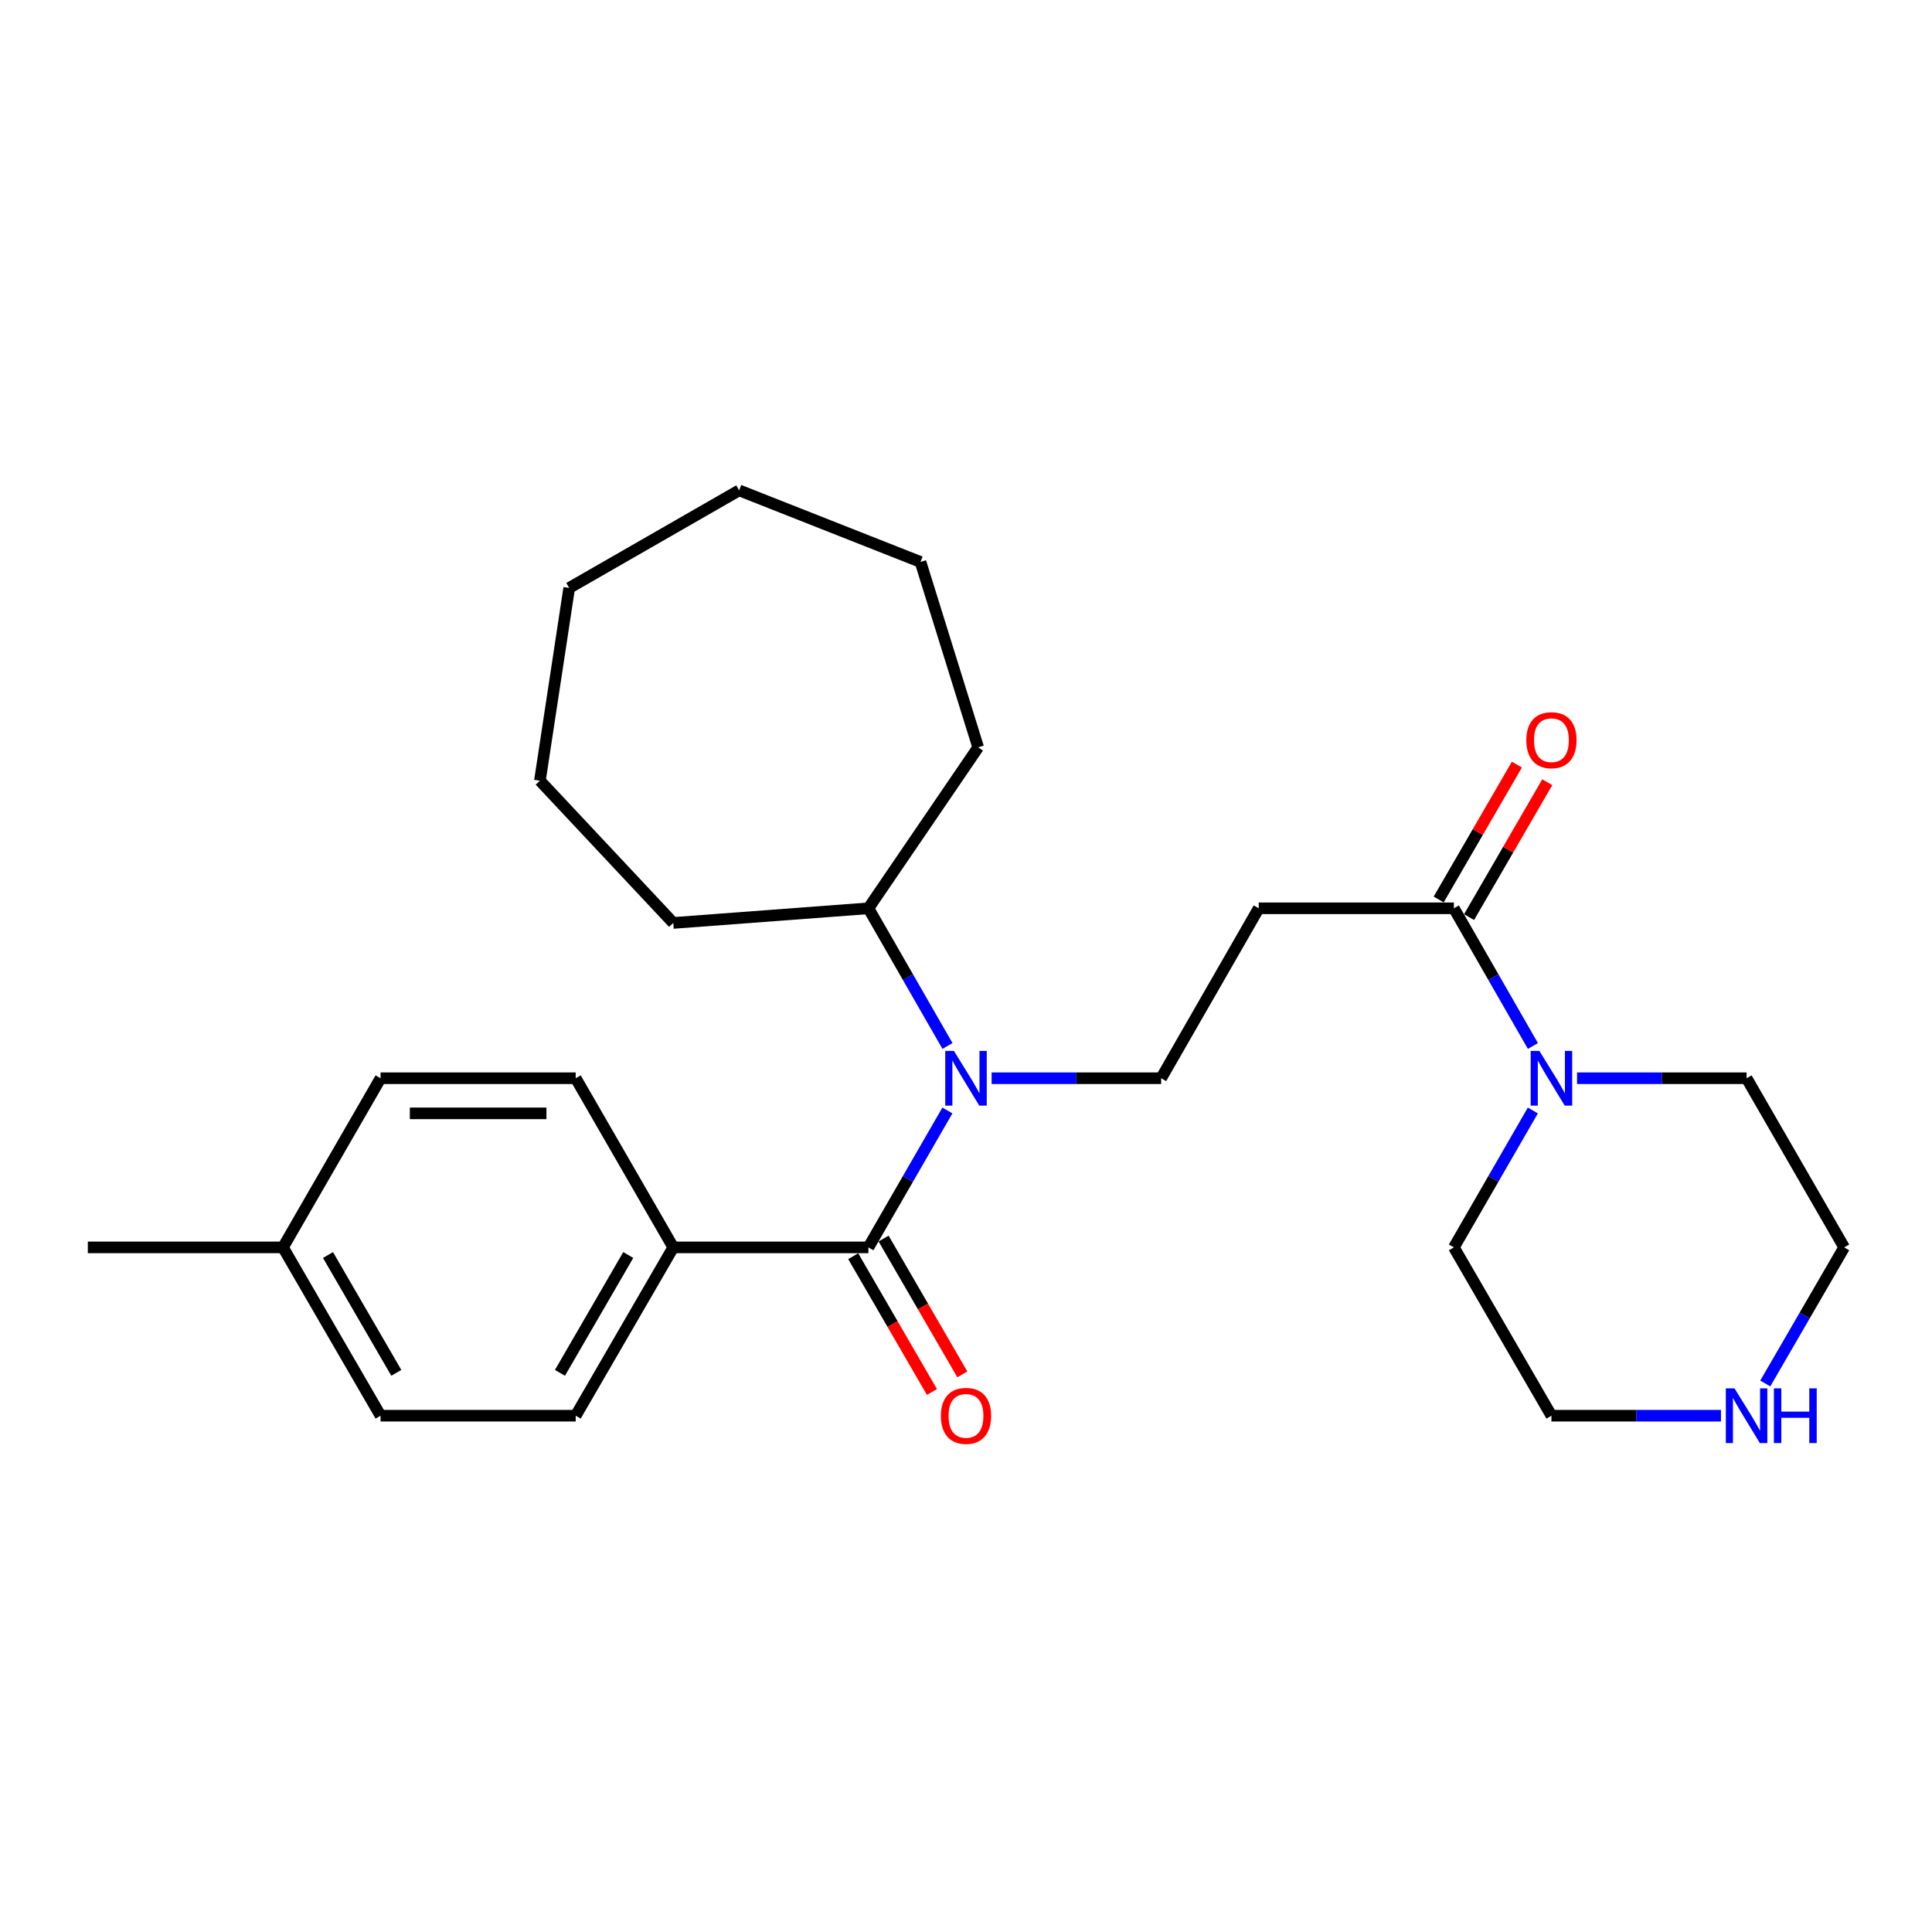 <?xml version='1.0' encoding='iso-8859-1'?>
<svg version='1.1' baseProfile='full'
              xmlns='http://www.w3.org/2000/svg'
                      xmlns:rdkit='http://www.rdkit.org/xml'
                      xmlns:xlink='http://www.w3.org/1999/xlink'
                  xml:space='preserve'
width='1000px' height='1000px' viewBox='0 0 1000 1000'>
<!-- END OF HEADER -->
<rect style='opacity:1.0;fill:#FFFFFF;stroke:none' width='1000' height='1000' x='0' y='0'> </rect>
<path class='bond-0' d='M 449.485,645.644 L 469.928,610.214' style='fill:none;fill-rule:evenodd;stroke:#000000;stroke-width:6px;stroke-linecap:butt;stroke-linejoin:miter;stroke-opacity:1' />
<path class='bond-0' d='M 469.928,610.214 L 490.372,574.783' style='fill:none;fill-rule:evenodd;stroke:#0000FF;stroke-width:6px;stroke-linecap:butt;stroke-linejoin:miter;stroke-opacity:1' />
<path class='bond-5' d='M 449.485,645.644 L 348.485,645.644' style='fill:none;fill-rule:evenodd;stroke:#000000;stroke-width:6px;stroke-linecap:butt;stroke-linejoin:miter;stroke-opacity:1' />
<path class='bond-6' d='M 441.622,650.203 L 461.998,685.346' style='fill:none;fill-rule:evenodd;stroke:#000000;stroke-width:6px;stroke-linecap:butt;stroke-linejoin:miter;stroke-opacity:1' />
<path class='bond-6' d='M 461.998,685.346 L 482.374,720.49' style='fill:none;fill-rule:evenodd;stroke:#FF0000;stroke-width:6px;stroke-linecap:butt;stroke-linejoin:miter;stroke-opacity:1' />
<path class='bond-6' d='M 457.348,641.085 L 477.724,676.228' style='fill:none;fill-rule:evenodd;stroke:#000000;stroke-width:6px;stroke-linecap:butt;stroke-linejoin:miter;stroke-opacity:1' />
<path class='bond-6' d='M 477.724,676.228 L 498.1,711.372' style='fill:none;fill-rule:evenodd;stroke:#FF0000;stroke-width:6px;stroke-linecap:butt;stroke-linejoin:miter;stroke-opacity:1' />
<path class='bond-4' d='M 513.265,558.096 L 557.138,558.096' style='fill:none;fill-rule:evenodd;stroke:#0000FF;stroke-width:6px;stroke-linecap:butt;stroke-linejoin:miter;stroke-opacity:1' />
<path class='bond-4' d='M 557.138,558.096 L 601.01,558.096' style='fill:none;fill-rule:evenodd;stroke:#000000;stroke-width:6px;stroke-linecap:butt;stroke-linejoin:miter;stroke-opacity:1' />
<path class='bond-9' d='M 490.412,541.4 L 469.948,505.767' style='fill:none;fill-rule:evenodd;stroke:#0000FF;stroke-width:6px;stroke-linecap:butt;stroke-linejoin:miter;stroke-opacity:1' />
<path class='bond-9' d='M 469.948,505.767 L 449.485,470.134' style='fill:none;fill-rule:evenodd;stroke:#000000;stroke-width:6px;stroke-linecap:butt;stroke-linejoin:miter;stroke-opacity:1' />
<path class='bond-1' d='M 752.525,470.134 L 651.515,470.134' style='fill:none;fill-rule:evenodd;stroke:#000000;stroke-width:6px;stroke-linecap:butt;stroke-linejoin:miter;stroke-opacity:1' />
<path class='bond-2' d='M 752.525,470.134 L 772.981,505.767' style='fill:none;fill-rule:evenodd;stroke:#000000;stroke-width:6px;stroke-linecap:butt;stroke-linejoin:miter;stroke-opacity:1' />
<path class='bond-2' d='M 772.981,505.767 L 793.436,541.4' style='fill:none;fill-rule:evenodd;stroke:#0000FF;stroke-width:6px;stroke-linecap:butt;stroke-linejoin:miter;stroke-opacity:1' />
<path class='bond-8' d='M 760.388,474.693 L 780.627,439.784' style='fill:none;fill-rule:evenodd;stroke:#000000;stroke-width:6px;stroke-linecap:butt;stroke-linejoin:miter;stroke-opacity:1' />
<path class='bond-8' d='M 780.627,439.784 L 800.867,404.876' style='fill:none;fill-rule:evenodd;stroke:#FF0000;stroke-width:6px;stroke-linecap:butt;stroke-linejoin:miter;stroke-opacity:1' />
<path class='bond-8' d='M 744.662,465.575 L 764.901,430.667' style='fill:none;fill-rule:evenodd;stroke:#000000;stroke-width:6px;stroke-linecap:butt;stroke-linejoin:miter;stroke-opacity:1' />
<path class='bond-8' d='M 764.901,430.667 L 785.14,395.758' style='fill:none;fill-rule:evenodd;stroke:#FF0000;stroke-width:6px;stroke-linecap:butt;stroke-linejoin:miter;stroke-opacity:1' />
<path class='bond-15' d='M 793.396,574.783 L 772.961,610.214' style='fill:none;fill-rule:evenodd;stroke:#0000FF;stroke-width:6px;stroke-linecap:butt;stroke-linejoin:miter;stroke-opacity:1' />
<path class='bond-15' d='M 772.961,610.214 L 752.525,645.644' style='fill:none;fill-rule:evenodd;stroke:#000000;stroke-width:6px;stroke-linecap:butt;stroke-linejoin:miter;stroke-opacity:1' />
<path class='bond-16' d='M 816.285,558.096 L 860.158,558.096' style='fill:none;fill-rule:evenodd;stroke:#0000FF;stroke-width:6px;stroke-linecap:butt;stroke-linejoin:miter;stroke-opacity:1' />
<path class='bond-16' d='M 860.158,558.096 L 904.03,558.096' style='fill:none;fill-rule:evenodd;stroke:#000000;stroke-width:6px;stroke-linecap:butt;stroke-linejoin:miter;stroke-opacity:1' />
<path class='bond-3' d='M 651.515,470.134 L 601.01,558.096' style='fill:none;fill-rule:evenodd;stroke:#000000;stroke-width:6px;stroke-linecap:butt;stroke-linejoin:miter;stroke-opacity:1' />
<path class='bond-10' d='M 348.485,645.644 L 297.98,732.768' style='fill:none;fill-rule:evenodd;stroke:#000000;stroke-width:6px;stroke-linecap:butt;stroke-linejoin:miter;stroke-opacity:1' />
<path class='bond-10' d='M 325.182,649.596 L 289.829,710.583' style='fill:none;fill-rule:evenodd;stroke:#000000;stroke-width:6px;stroke-linecap:butt;stroke-linejoin:miter;stroke-opacity:1' />
<path class='bond-11' d='M 348.485,645.644 L 297.98,558.096' style='fill:none;fill-rule:evenodd;stroke:#000000;stroke-width:6px;stroke-linecap:butt;stroke-linejoin:miter;stroke-opacity:1' />
<path class='bond-7' d='M 913.7,716.091 L 934.123,680.867' style='fill:none;fill-rule:evenodd;stroke:#0000FF;stroke-width:6px;stroke-linecap:butt;stroke-linejoin:miter;stroke-opacity:1' />
<path class='bond-7' d='M 934.123,680.867 L 954.545,645.644' style='fill:none;fill-rule:evenodd;stroke:#000000;stroke-width:6px;stroke-linecap:butt;stroke-linejoin:miter;stroke-opacity:1' />
<path class='bond-28' d='M 890.765,732.768 L 846.893,732.768' style='fill:none;fill-rule:evenodd;stroke:#0000FF;stroke-width:6px;stroke-linecap:butt;stroke-linejoin:miter;stroke-opacity:1' />
<path class='bond-28' d='M 846.893,732.768 L 803.02,732.768' style='fill:none;fill-rule:evenodd;stroke:#000000;stroke-width:6px;stroke-linecap:butt;stroke-linejoin:miter;stroke-opacity:1' />
<path class='bond-19' d='M 449.485,470.134 L 348.485,477.718' style='fill:none;fill-rule:evenodd;stroke:#000000;stroke-width:6px;stroke-linecap:butt;stroke-linejoin:miter;stroke-opacity:1' />
<path class='bond-20' d='M 449.485,470.134 L 506.302,386.817' style='fill:none;fill-rule:evenodd;stroke:#000000;stroke-width:6px;stroke-linecap:butt;stroke-linejoin:miter;stroke-opacity:1' />
<path class='bond-12' d='M 297.98,732.768 L 196.98,732.768' style='fill:none;fill-rule:evenodd;stroke:#000000;stroke-width:6px;stroke-linecap:butt;stroke-linejoin:miter;stroke-opacity:1' />
<path class='bond-13' d='M 297.98,558.096 L 196.98,558.096' style='fill:none;fill-rule:evenodd;stroke:#000000;stroke-width:6px;stroke-linecap:butt;stroke-linejoin:miter;stroke-opacity:1' />
<path class='bond-13' d='M 282.83,576.274 L 212.13,576.274' style='fill:none;fill-rule:evenodd;stroke:#000000;stroke-width:6px;stroke-linecap:butt;stroke-linejoin:miter;stroke-opacity:1' />
<path class='bond-26' d='M 196.98,732.768 L 146.465,645.644' style='fill:none;fill-rule:evenodd;stroke:#000000;stroke-width:6px;stroke-linecap:butt;stroke-linejoin:miter;stroke-opacity:1' />
<path class='bond-26' d='M 205.129,710.582 L 169.768,649.595' style='fill:none;fill-rule:evenodd;stroke:#000000;stroke-width:6px;stroke-linecap:butt;stroke-linejoin:miter;stroke-opacity:1' />
<path class='bond-14' d='M 196.98,558.096 L 146.465,645.644' style='fill:none;fill-rule:evenodd;stroke:#000000;stroke-width:6px;stroke-linecap:butt;stroke-linejoin:miter;stroke-opacity:1' />
<path class='bond-21' d='M 146.465,645.644 L 45.455,645.644' style='fill:none;fill-rule:evenodd;stroke:#000000;stroke-width:6px;stroke-linecap:butt;stroke-linejoin:miter;stroke-opacity:1' />
<path class='bond-17' d='M 752.525,645.644 L 803.02,732.768' style='fill:none;fill-rule:evenodd;stroke:#000000;stroke-width:6px;stroke-linecap:butt;stroke-linejoin:miter;stroke-opacity:1' />
<path class='bond-18' d='M 904.03,558.096 L 954.545,645.644' style='fill:none;fill-rule:evenodd;stroke:#000000;stroke-width:6px;stroke-linecap:butt;stroke-linejoin:miter;stroke-opacity:1' />
<path class='bond-23' d='M 348.485,477.718 L 279.458,404.076' style='fill:none;fill-rule:evenodd;stroke:#000000;stroke-width:6px;stroke-linecap:butt;stroke-linejoin:miter;stroke-opacity:1' />
<path class='bond-22' d='M 506.302,386.817 L 476.439,290.867' style='fill:none;fill-rule:evenodd;stroke:#000000;stroke-width:6px;stroke-linecap:butt;stroke-linejoin:miter;stroke-opacity:1' />
<path class='bond-24' d='M 476.439,290.867 L 382.569,253.814' style='fill:none;fill-rule:evenodd;stroke:#000000;stroke-width:6px;stroke-linecap:butt;stroke-linejoin:miter;stroke-opacity:1' />
<path class='bond-25' d='M 279.458,404.076 L 294.617,304.319' style='fill:none;fill-rule:evenodd;stroke:#000000;stroke-width:6px;stroke-linecap:butt;stroke-linejoin:miter;stroke-opacity:1' />
<path class='bond-27' d='M 382.569,253.814 L 294.617,304.319' style='fill:none;fill-rule:evenodd;stroke:#000000;stroke-width:6px;stroke-linecap:butt;stroke-linejoin:miter;stroke-opacity:1' />
<path  class='atom-1' d='M 493.74 543.936
L 503.02 558.936
Q 503.94 560.416, 505.42 563.096
Q 506.9 565.776, 506.98 565.936
L 506.98 543.936
L 510.74 543.936
L 510.74 572.256
L 506.86 572.256
L 496.9 555.856
Q 495.74 553.936, 494.5 551.736
Q 493.3 549.536, 492.94 548.856
L 492.94 572.256
L 489.26 572.256
L 489.26 543.936
L 493.74 543.936
' fill='#0000FF'/>
<path  class='atom-3' d='M 796.76 543.936
L 806.04 558.936
Q 806.96 560.416, 808.44 563.096
Q 809.92 565.776, 810 565.936
L 810 543.936
L 813.76 543.936
L 813.76 572.256
L 809.88 572.256
L 799.92 555.856
Q 798.76 553.936, 797.52 551.736
Q 796.32 549.536, 795.96 548.856
L 795.96 572.256
L 792.28 572.256
L 792.28 543.936
L 796.76 543.936
' fill='#0000FF'/>
<path  class='atom-7' d='M 487 732.848
Q 487 726.048, 490.36 722.248
Q 493.72 718.448, 500 718.448
Q 506.28 718.448, 509.64 722.248
Q 513 726.048, 513 732.848
Q 513 739.728, 509.6 743.648
Q 506.2 747.528, 500 747.528
Q 493.76 747.528, 490.36 743.648
Q 487 739.768, 487 732.848
M 500 744.328
Q 504.32 744.328, 506.64 741.448
Q 509 738.528, 509 732.848
Q 509 727.288, 506.64 724.488
Q 504.32 721.648, 500 721.648
Q 495.68 721.648, 493.32 724.448
Q 491 727.248, 491 732.848
Q 491 738.568, 493.32 741.448
Q 495.68 744.328, 500 744.328
' fill='#FF0000'/>
<path  class='atom-8' d='M 897.77 718.608
L 907.05 733.608
Q 907.97 735.088, 909.45 737.768
Q 910.93 740.448, 911.01 740.608
L 911.01 718.608
L 914.77 718.608
L 914.77 746.928
L 910.89 746.928
L 900.93 730.528
Q 899.77 728.608, 898.53 726.408
Q 897.33 724.208, 896.97 723.528
L 896.97 746.928
L 893.29 746.928
L 893.29 718.608
L 897.77 718.608
' fill='#0000FF'/>
<path  class='atom-8' d='M 918.17 718.608
L 922.01 718.608
L 922.01 730.648
L 936.49 730.648
L 936.49 718.608
L 940.33 718.608
L 940.33 746.928
L 936.49 746.928
L 936.49 733.848
L 922.01 733.848
L 922.01 746.928
L 918.17 746.928
L 918.17 718.608
' fill='#0000FF'/>
<path  class='atom-9' d='M 790.02 383.12
Q 790.02 376.32, 793.38 372.52
Q 796.74 368.72, 803.02 368.72
Q 809.3 368.72, 812.66 372.52
Q 816.02 376.32, 816.02 383.12
Q 816.02 390, 812.62 393.92
Q 809.22 397.8, 803.02 397.8
Q 796.78 397.8, 793.38 393.92
Q 790.02 390.04, 790.02 383.12
M 803.02 394.6
Q 807.34 394.6, 809.66 391.72
Q 812.02 388.8, 812.02 383.12
Q 812.02 377.56, 809.66 374.76
Q 807.34 371.92, 803.02 371.92
Q 798.7 371.92, 796.34 374.72
Q 794.02 377.52, 794.02 383.12
Q 794.02 388.84, 796.34 391.72
Q 798.7 394.6, 803.02 394.6
' fill='#FF0000'/>
</svg>
